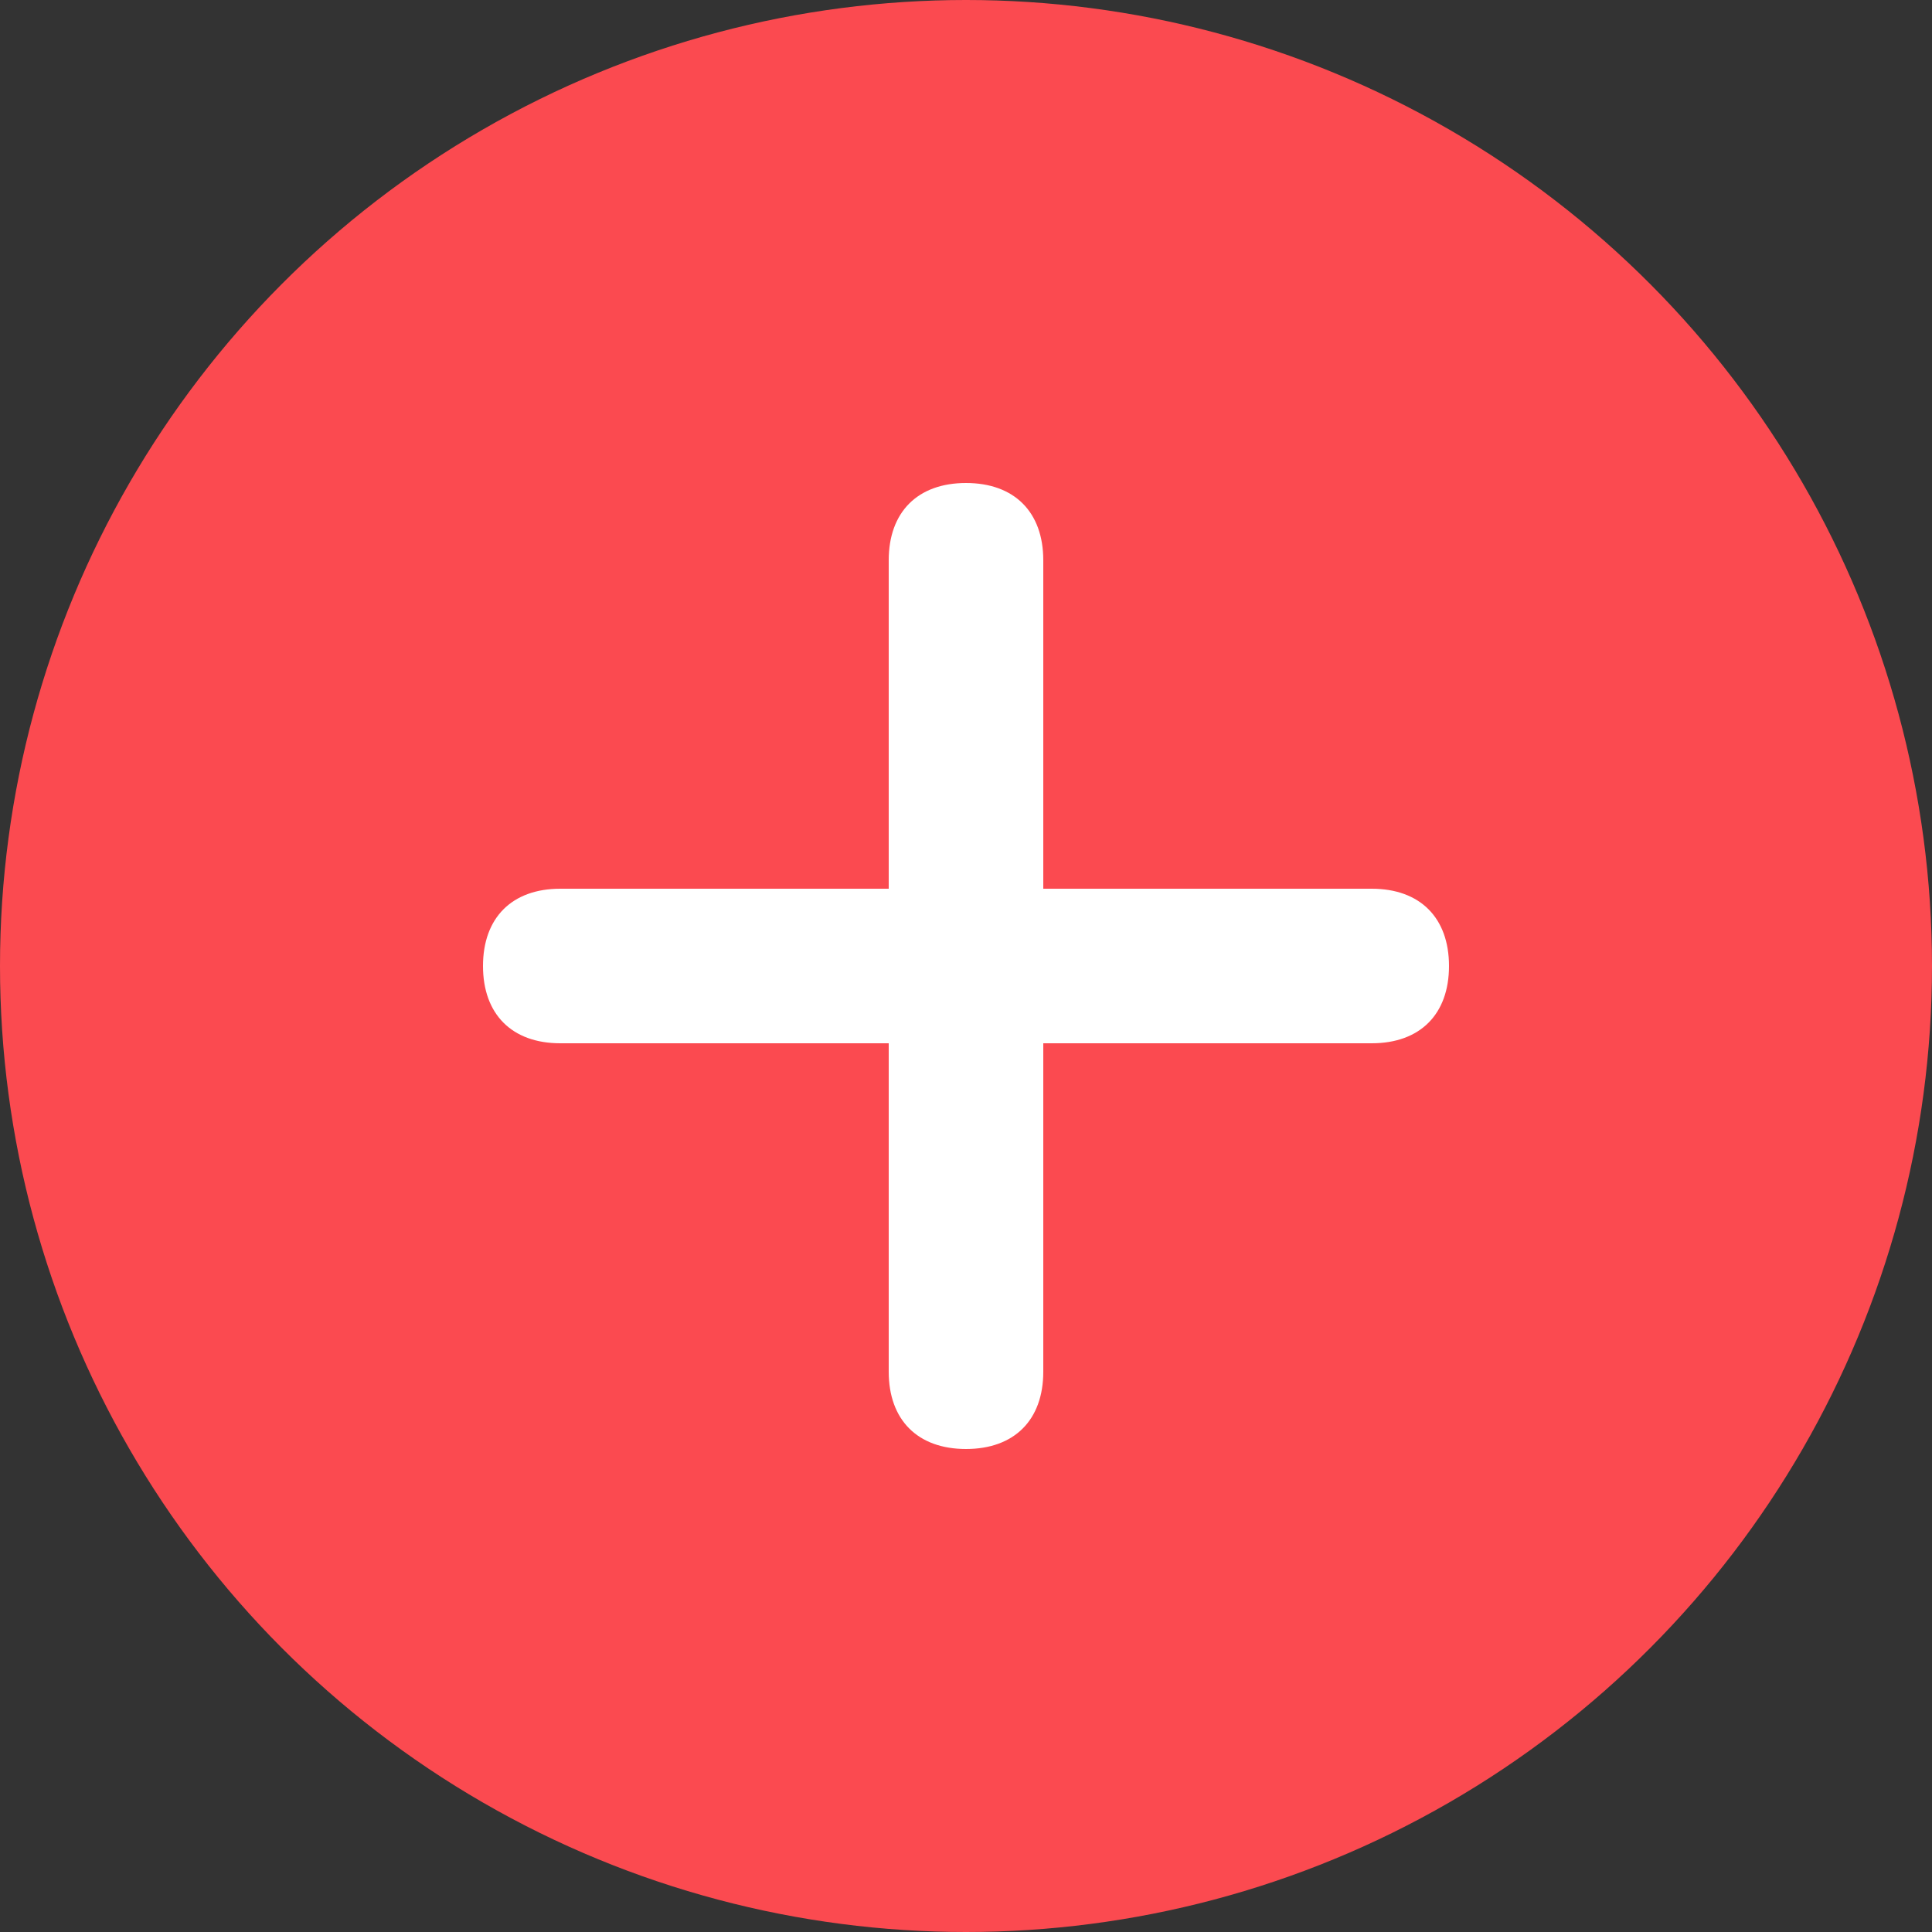 <?xml version="1.0" encoding="utf-8"?>
<!-- Generator: Adobe Illustrator 23.1.1, SVG Export Plug-In . SVG Version: 6.00 Build 0)  -->
<svg version="1.1" id="Capa_1" xmlns="http://www.w3.org/2000/svg" xmlns:xlink="http://www.w3.org/1999/xlink" x="0px" y="0px"
	 viewBox="0 0 20 20" style="enable-background:new 0 0 20 20;" xml:space="preserve">
<rect x="0" y="0" width="20" height="20" fill="#333333" stroke="none"/>
<style type="text/css">
	.st0{fill:#FB4A50;}
	.st1{fill:#FFFFFF;}
</style>
<circle class="st0" cx="10" cy="10" r="10"/>
<path class="st1" d="M5.8,10.8h3.4v3.4c0,0.5,0.3,0.8,0.8,0.8s0.8-0.3,0.8-0.8v-3.4h3.4c0.5,0,0.8-0.3,0.8-0.8s-0.3-0.8-0.8-0.8
	h-3.4V5.8C10.8,5.3,10.5,5,10,5S9.2,5.3,9.2,5.8v3.4H5.8C5.3,9.2,5,9.5,5,10S5.3,10.8,5.8,10.8z"/>
</svg>
